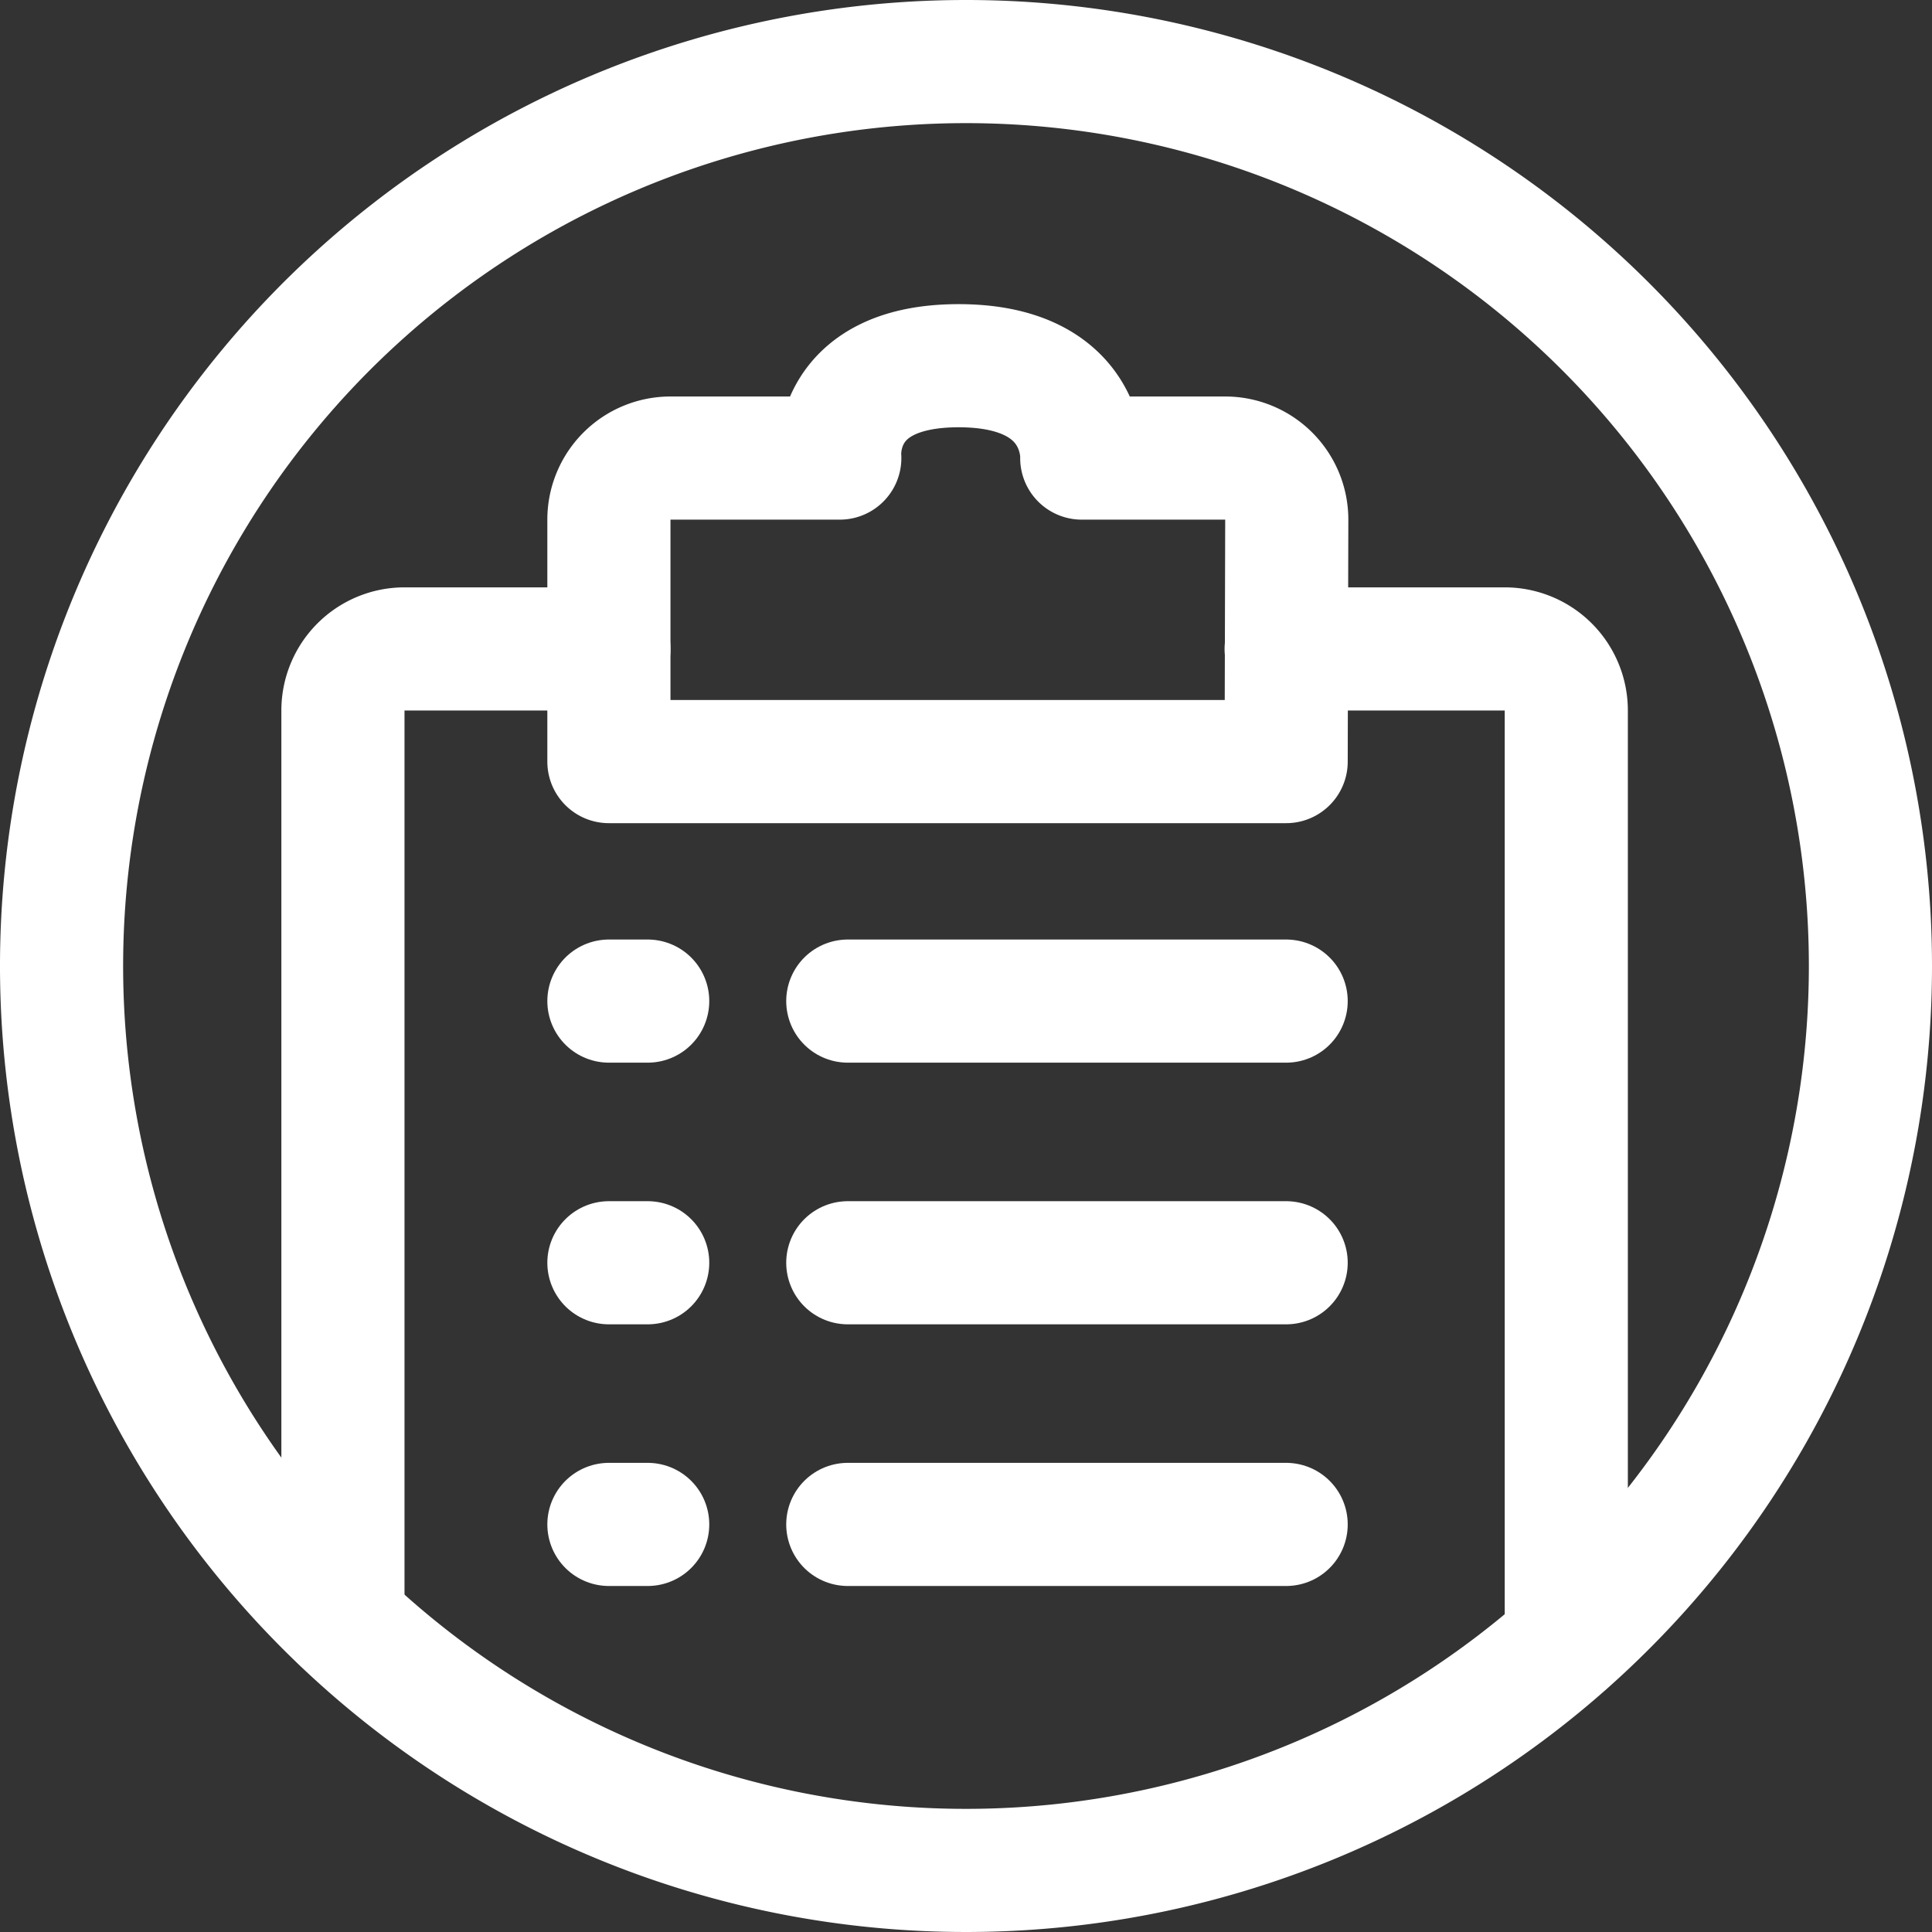 <svg xmlns="http://www.w3.org/2000/svg" viewBox="0 0 31.38 31.38"><rect x="0" y="0" width="31.38" height="31.38" fill="#333333" stroke="none"/><defs><style>.cls-1,.cls-2{fill:none;stroke:#fff;stroke-linecap:round;stroke-width:2px;}.cls-1{stroke-miterlimit:10;}.cls-2{stroke-linejoin:round;}</style></defs><title>icon-auditors-white</title><g id="Layer_2" data-name="Layer 2"><g id="Layer_1-2" data-name="Layer 1"><path class="cls-1" d="M30.38,15.69A14.69,14.69,0,1,1,15.69,1,14.69,14.69,0,0,1,30.38,15.69Z"/><path class="cls-1" d="M20.89,10.54h3.55a1,1,0,0,1,1,1V26.67"/><path class="cls-1" d="M5.57,26.33V11.54a1,1,0,0,1,1-1H9.89"/><path class="cls-2" d="M20.89,12.37h-11V8.44a1,1,0,0,1,1-1h2.75s-.15-1.5,1.93-1.5,2,1.5,2,1.5h2.33a1,1,0,0,1,1,1Z"/><line class="cls-1" x1="13.77" y1="16.26" x2="20.89" y2="16.26"/><line class="cls-1" x1="9.89" y1="16.26" x2="10.52" y2="16.26"/><line class="cls-1" x1="13.77" y1="20.51" x2="20.89" y2="20.51"/><line class="cls-1" x1="9.89" y1="20.51" x2="10.52" y2="20.51"/><line class="cls-1" x1="13.77" y1="24.76" x2="20.89" y2="24.76"/><line class="cls-1" x1="9.89" y1="24.76" x2="10.52" y2="24.76"/></g></g></svg>